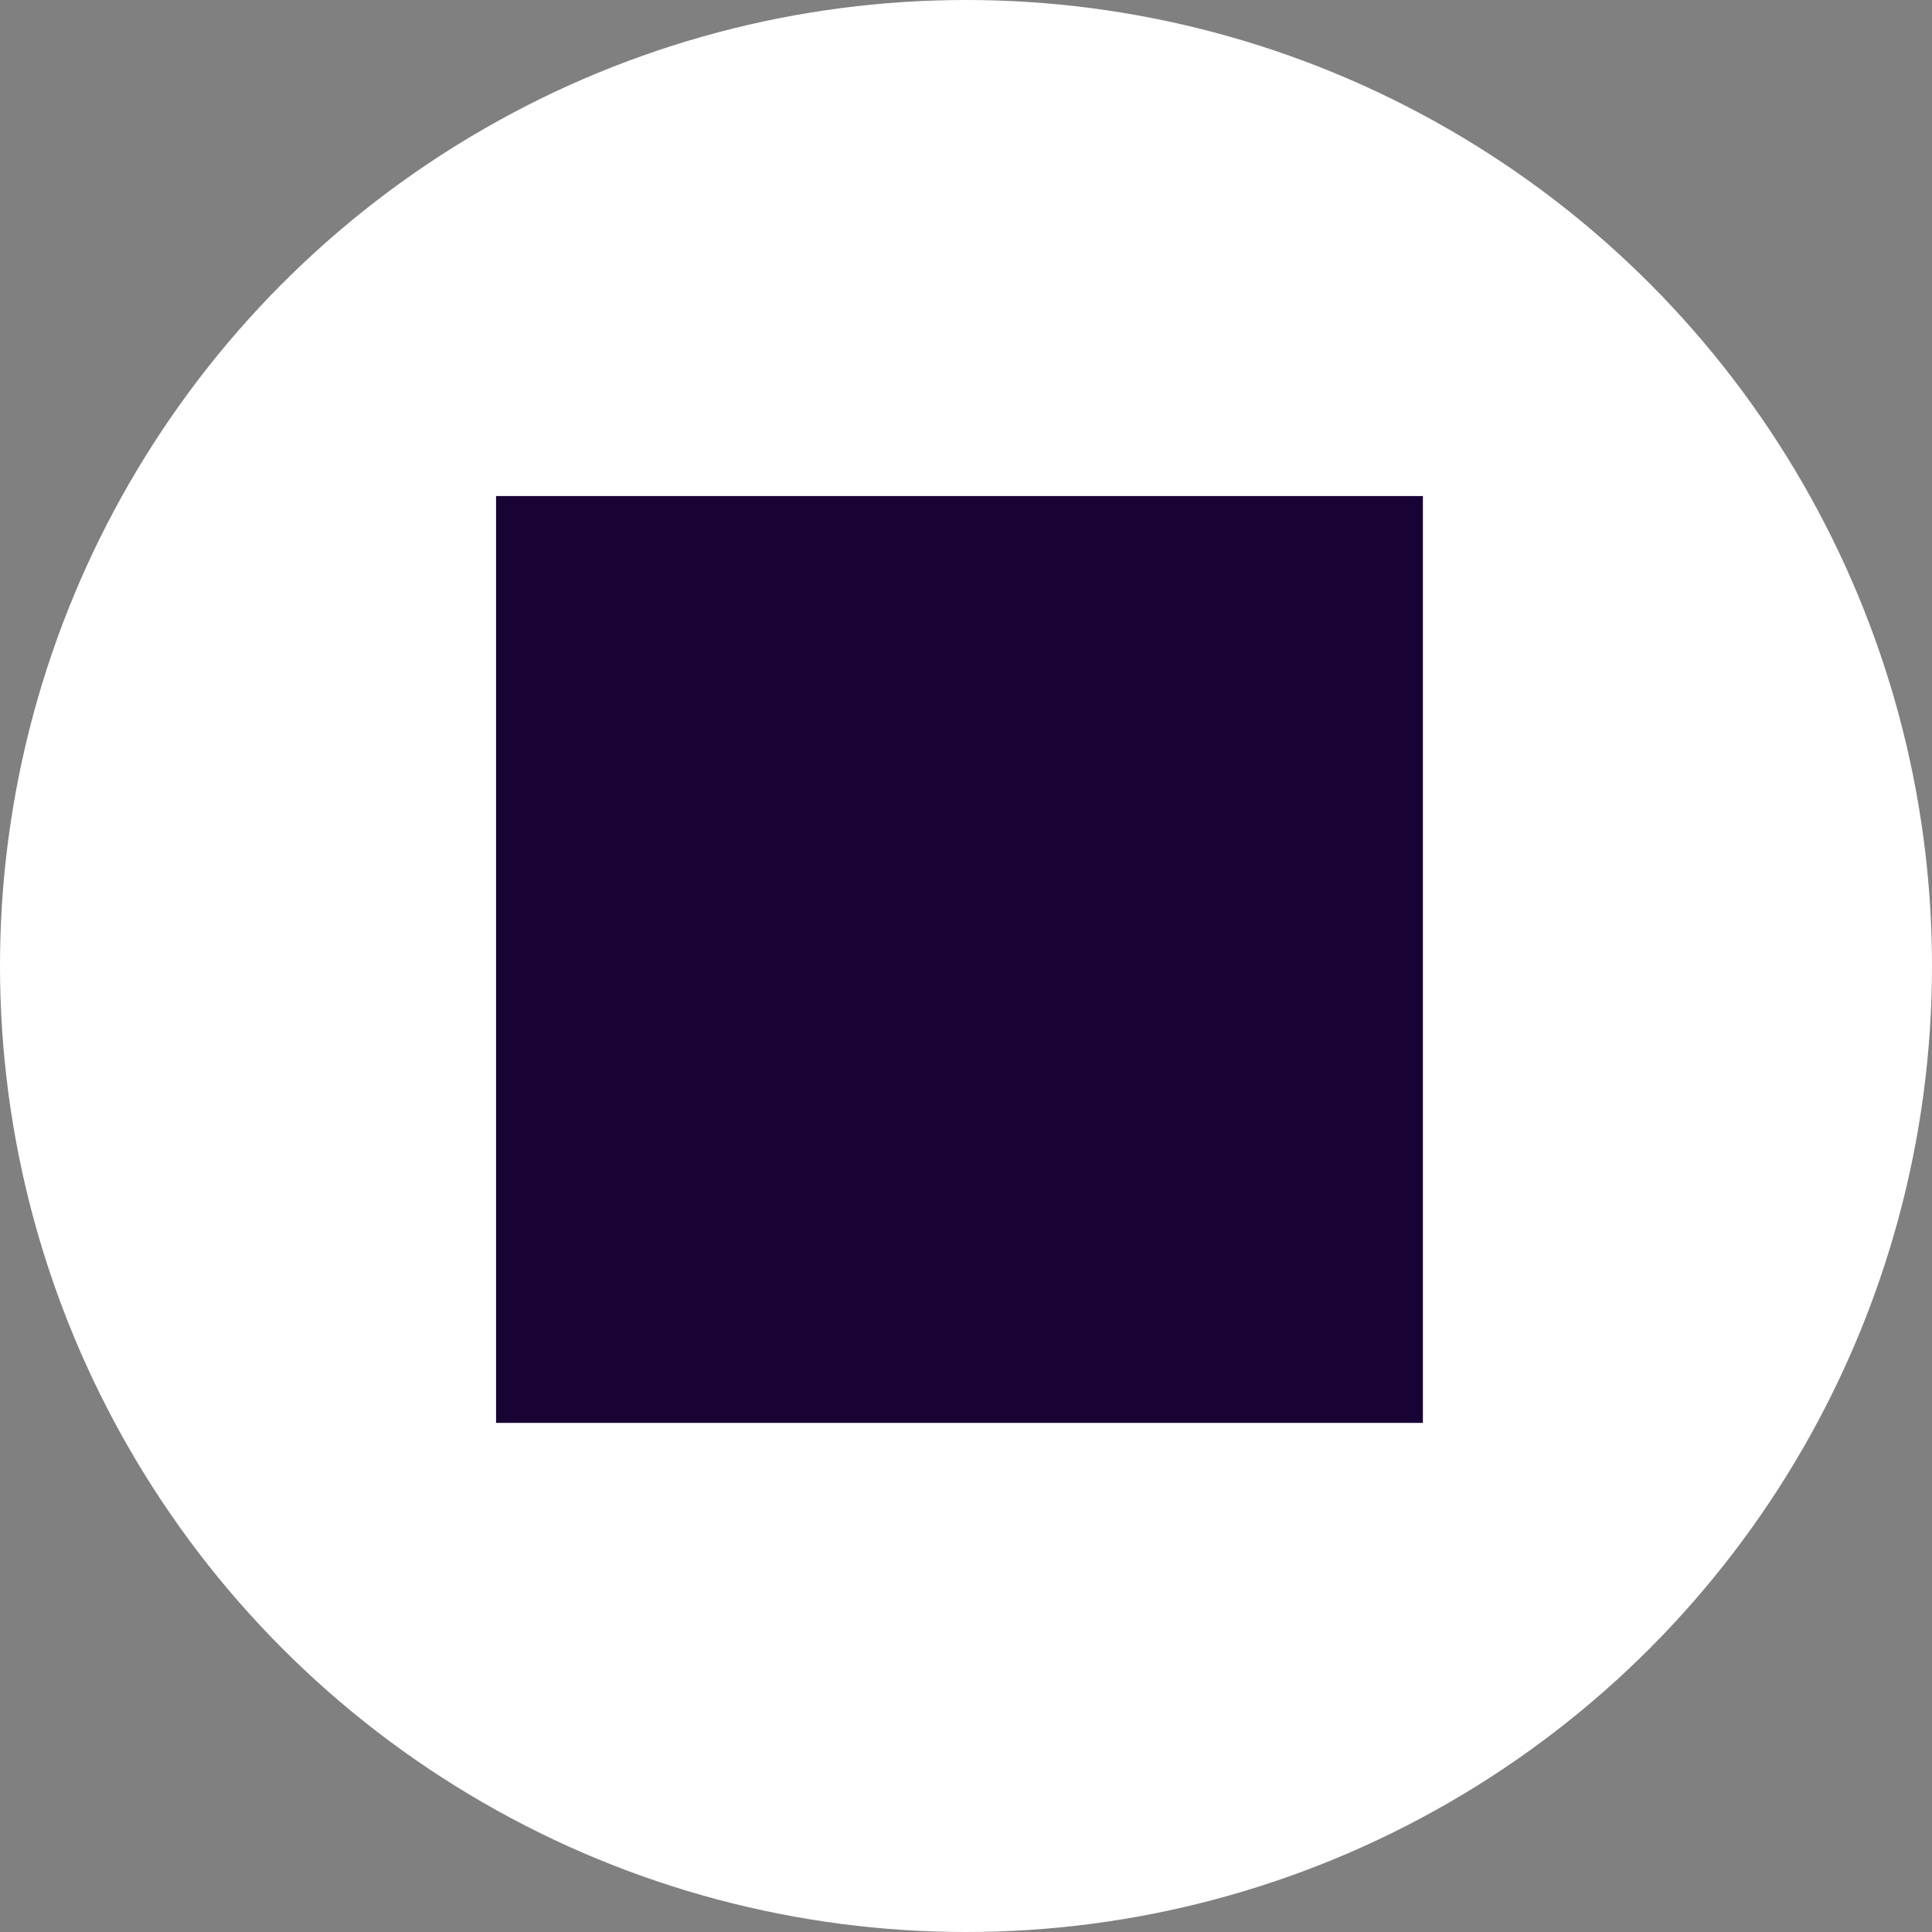 <?xml version="1.0" encoding="UTF-8"?> <svg xmlns="http://www.w3.org/2000/svg" width="148" height="148" viewBox="0 0 148 148" fill="none"><rect x="0" y="0" width="148" height="148" fill="#808080" stroke="none"/> <path fill-rule="evenodd" clip-rule="evenodd" d="M86.375 121L46.424 95.091H22V51.909H46.424L86.375 26V121ZM47.75 56.188V90.812L82.083 113.08V33.919L47.75 56.188ZM108.812 37.97C118.799 46.559 125 59.31 125 73.504C125 87.703 118.799 100.454 108.82 109.039L105.782 105.981C114.949 98.248 120.708 86.545 120.708 73.5C120.708 60.455 114.949 48.752 105.782 41.019L108.812 37.97V37.97ZM96.242 50.618C102.769 56.046 106.868 64.294 106.868 73.5C106.868 82.706 102.769 90.954 96.242 96.382L93.212 93.333C98.924 88.743 102.576 81.549 102.576 73.509C102.576 65.464 98.924 58.27 93.203 53.675L96.242 50.618V50.618ZM43.458 56.227H26.292V90.773H43.458V56.227Z" fill="#190234"></path> <circle cx="74" cy="74" r="74" fill="white"></circle> <rect x="38" y="38" width="71" height="71" fill="#190234"></rect> </svg> 
